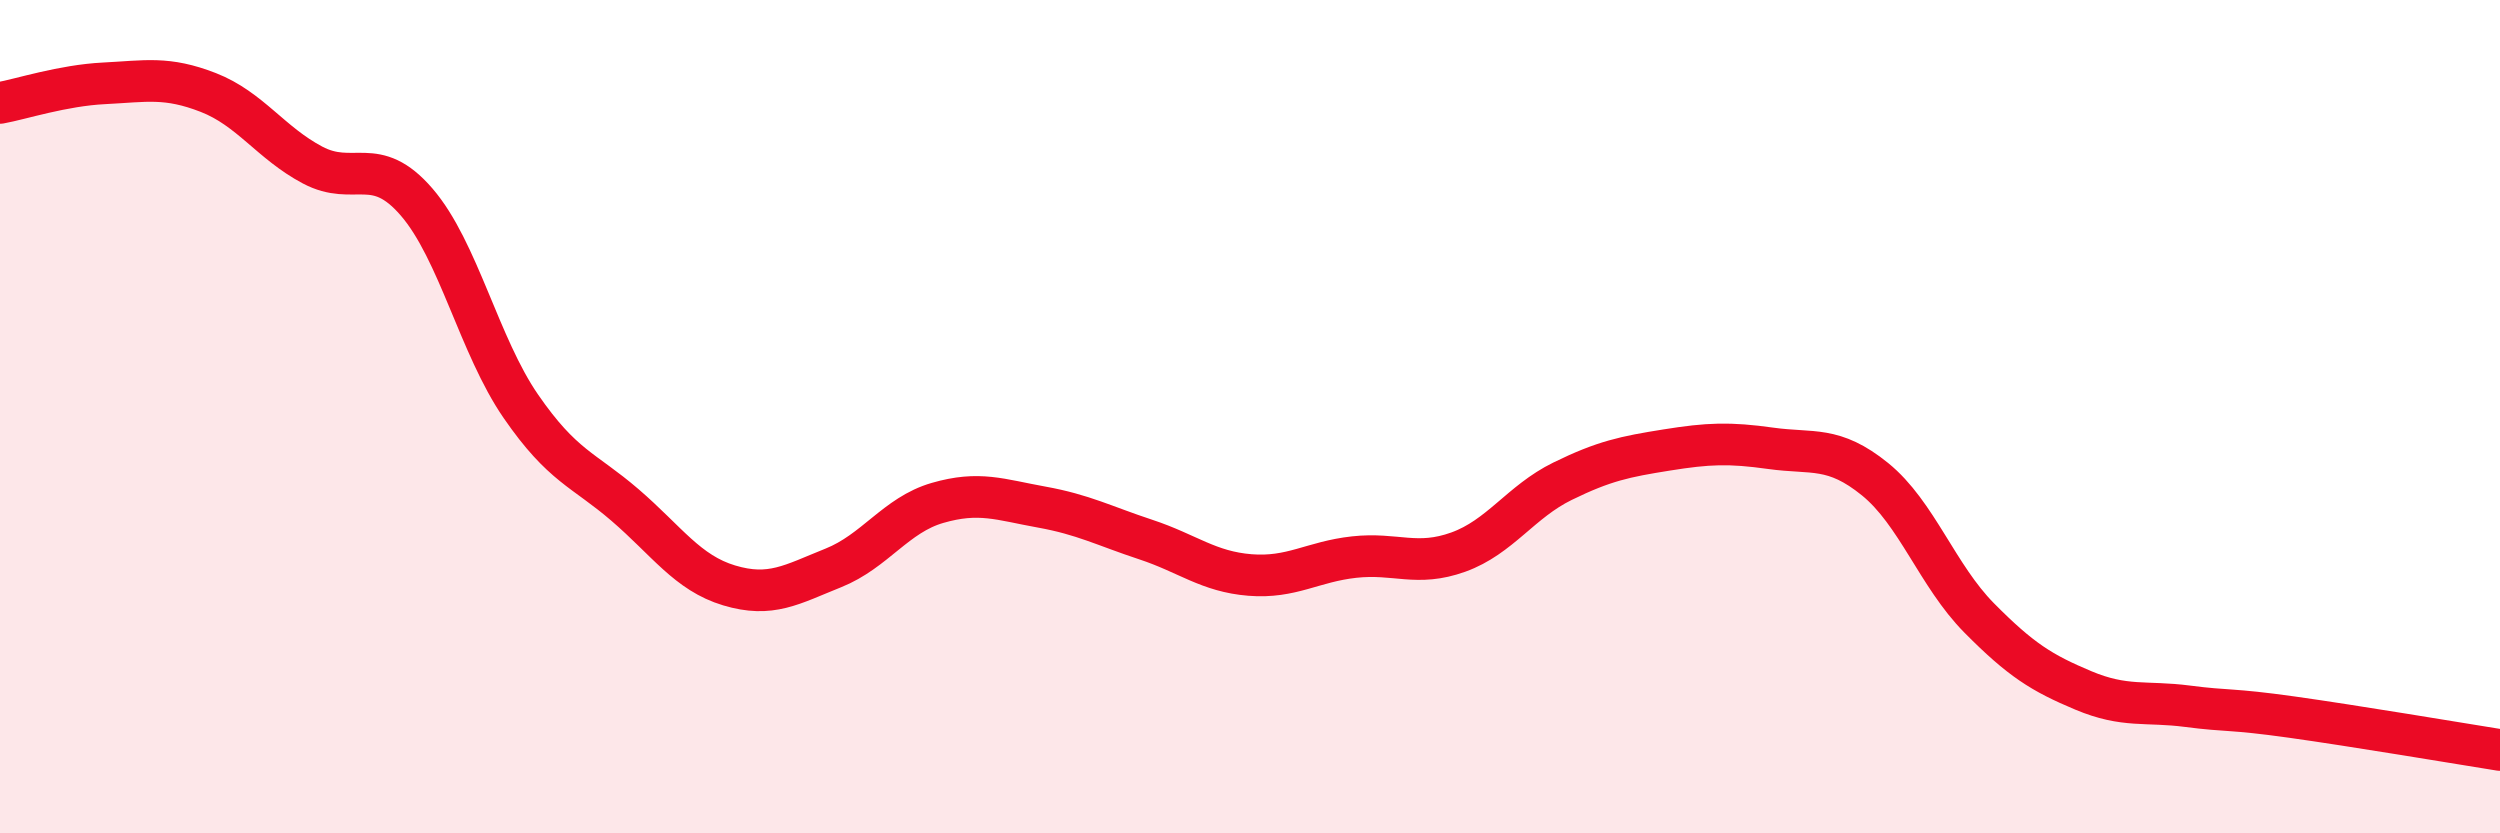 
    <svg width="60" height="20" viewBox="0 0 60 20" xmlns="http://www.w3.org/2000/svg">
      <path
        d="M 0,2.47 C 0.5,2.38 1.5,2.05 2.5,2 C 3.5,1.95 4,1.83 5,2.22 C 6,2.61 6.5,3.43 7.5,3.96 C 8.5,4.49 9,3.69 10,4.85 C 11,6.01 11.5,8.3 12.5,9.75 C 13.5,11.2 14,11.26 15,12.12 C 16,12.98 16.5,13.75 17.5,14.05 C 18.5,14.35 19,14.03 20,13.63 C 21,13.23 21.5,12.36 22.5,12.07 C 23.5,11.78 24,11.99 25,12.17 C 26,12.35 26.5,12.62 27.5,12.95 C 28.5,13.28 29,13.72 30,13.8 C 31,13.88 31.5,13.48 32.5,13.37 C 33.5,13.26 34,13.61 35,13.25 C 36,12.89 36.5,12.04 37.5,11.55 C 38.5,11.06 39,10.96 40,10.8 C 41,10.64 41.5,10.62 42.5,10.76 C 43.5,10.9 44,10.69 45,11.5 C 46,12.31 46.5,13.82 47.5,14.83 C 48.5,15.84 49,16.15 50,16.57 C 51,16.99 51.5,16.82 52.5,16.95 C 53.5,17.08 53.5,17 55,17.21 C 56.5,17.42 59,17.84 60,18L60 20L0 20Z"
        fill="#EB0A25"
        opacity="0.1"
        stroke-linecap="round"
        stroke-linejoin="round"
      />
      <path
        d="M 0,2.47 C 0.5,2.38 1.5,2.05 2.5,2 C 3.5,1.95 4,1.83 5,2.22 C 6,2.61 6.5,3.43 7.5,3.96 C 8.5,4.49 9,3.69 10,4.85 C 11,6.01 11.5,8.3 12.5,9.75 C 13.5,11.2 14,11.26 15,12.12 C 16,12.98 16.5,13.75 17.5,14.05 C 18.5,14.35 19,14.03 20,13.63 C 21,13.23 21.5,12.36 22.5,12.07 C 23.5,11.78 24,11.99 25,12.17 C 26,12.35 26.5,12.62 27.5,12.95 C 28.5,13.28 29,13.72 30,13.8 C 31,13.88 31.5,13.48 32.5,13.37 C 33.5,13.26 34,13.61 35,13.25 C 36,12.89 36.5,12.04 37.5,11.55 C 38.5,11.06 39,10.96 40,10.8 C 41,10.64 41.5,10.62 42.5,10.76 C 43.5,10.9 44,10.69 45,11.5 C 46,12.31 46.5,13.82 47.5,14.83 C 48.5,15.84 49,16.15 50,16.57 C 51,16.99 51.5,16.82 52.5,16.95 C 53.5,17.08 53.5,17 55,17.21 C 56.5,17.42 59,17.84 60,18"
        stroke="#EB0A25"
        stroke-width="1"
        fill="none"
        stroke-linecap="round"
        stroke-linejoin="round"
      />
    </svg>
  